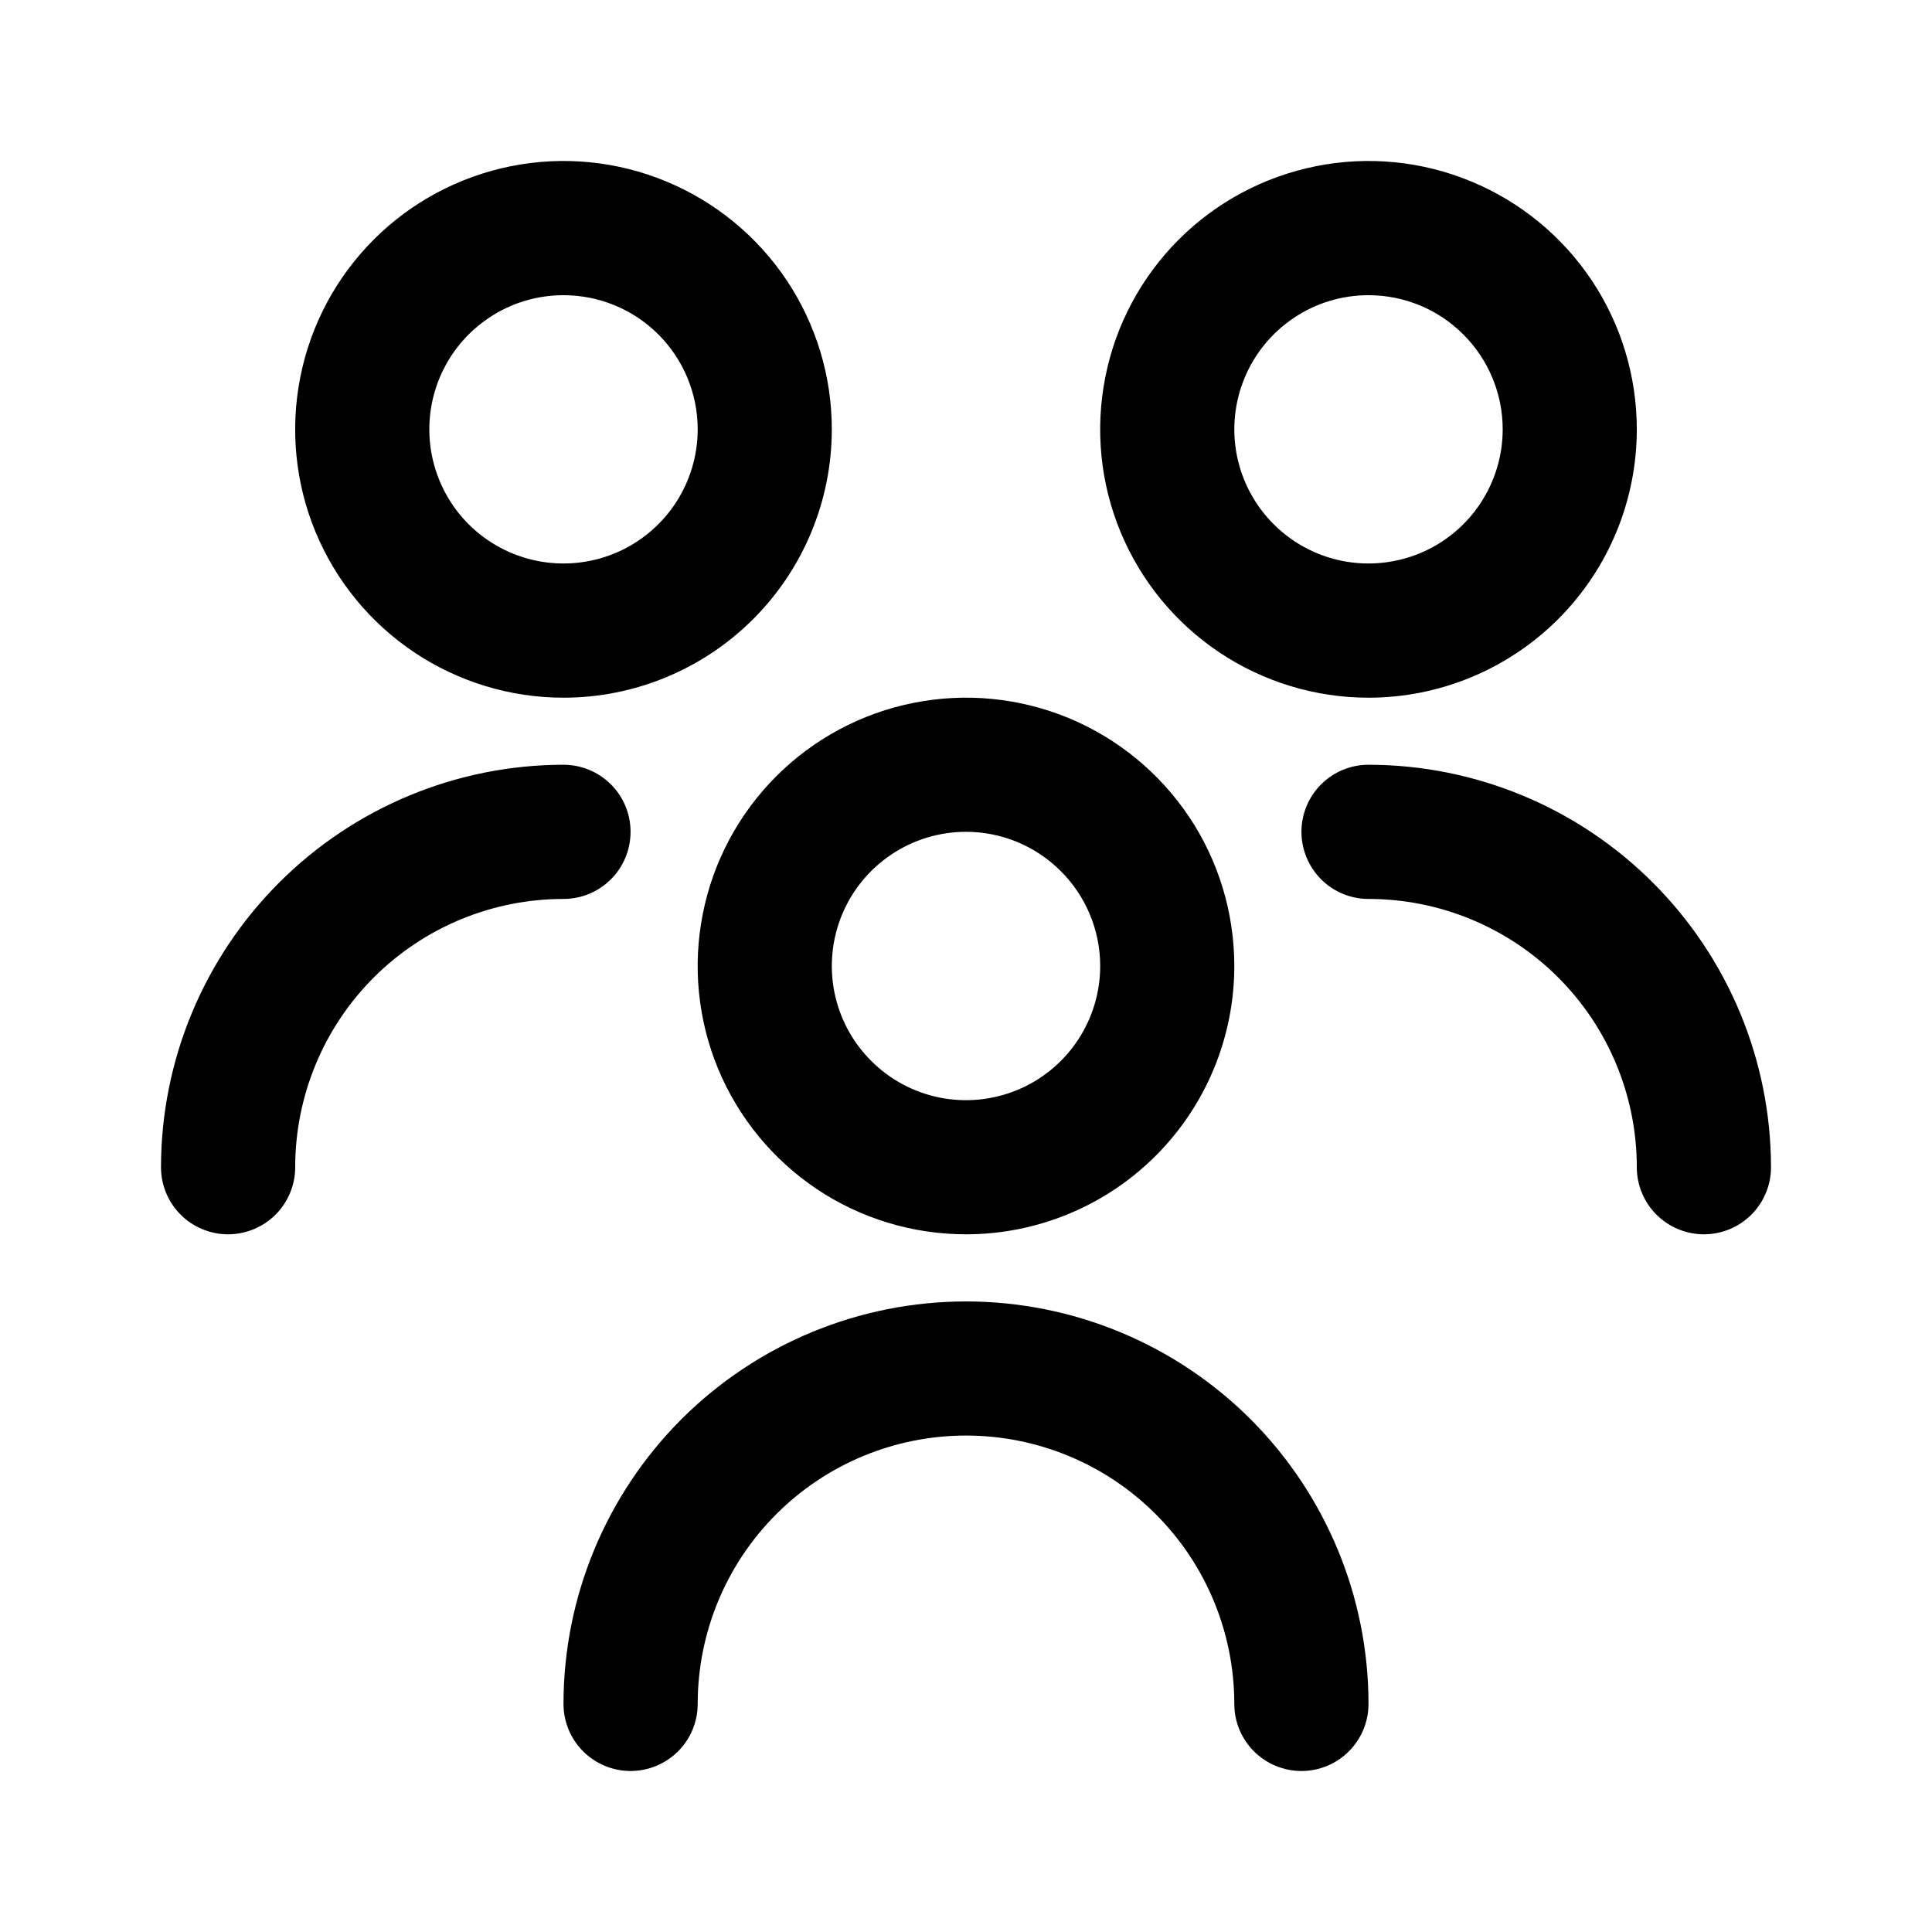 <svg width="24" height="24" viewBox="0 0 24 24" fill="none" xmlns="http://www.w3.org/2000/svg">
<path d="M12 15.333C11.341 15.333 10.696 15.138 10.148 14.772C9.6 14.405 9.173 13.885 8.92 13.276C8.668 12.666 8.602 11.996 8.731 11.35C8.859 10.703 9.177 10.109 9.643 9.643C10.109 9.177 10.703 8.859 11.35 8.731C11.996 8.602 12.666 8.668 13.276 8.92C13.885 9.173 14.405 9.6 14.772 10.148C15.138 10.696 15.333 11.341 15.333 12C15.333 12.884 14.982 13.732 14.357 14.357C13.732 14.982 12.884 15.333 12 15.333ZM12 10.333C11.67 10.333 11.348 10.431 11.074 10.614C10.8 10.797 10.586 11.058 10.46 11.362C10.334 11.667 10.301 12.002 10.365 12.325C10.43 12.649 10.588 12.945 10.822 13.178C11.055 13.412 11.351 13.57 11.675 13.635C11.998 13.699 12.333 13.666 12.638 13.54C12.942 13.414 13.203 13.2 13.386 12.926C13.569 12.652 13.667 12.33 13.667 12C13.667 11.558 13.491 11.134 13.178 10.822C12.866 10.509 12.442 10.333 12 10.333ZM17 21.167C17 19.841 16.473 18.569 15.536 17.631C14.598 16.694 13.326 16.167 12 16.167C10.674 16.167 9.402 16.694 8.464 17.631C7.527 18.569 7 19.841 7 21.167C7 21.388 7.088 21.6 7.244 21.756C7.4 21.912 7.612 22 7.833 22C8.054 22 8.266 21.912 8.423 21.756C8.579 21.6 8.667 21.388 8.667 21.167C8.667 20.283 9.018 19.435 9.643 18.81C10.268 18.184 11.116 17.833 12 17.833C12.884 17.833 13.732 18.184 14.357 18.81C14.982 19.435 15.333 20.283 15.333 21.167C15.333 21.388 15.421 21.6 15.577 21.756C15.734 21.912 15.946 22 16.167 22C16.388 22 16.6 21.912 16.756 21.756C16.912 21.6 17 21.388 17 21.167ZM17 8.667C16.341 8.667 15.696 8.471 15.148 8.105C14.6 7.739 14.173 7.218 13.92 6.609C13.668 6 13.602 5.33 13.731 4.683C13.859 4.036 14.177 3.442 14.643 2.976C15.109 2.51 15.703 2.193 16.35 2.064C16.996 1.935 17.666 2.001 18.276 2.254C18.885 2.506 19.405 2.933 19.772 3.481C20.138 4.03 20.333 4.674 20.333 5.333C20.333 6.217 19.982 7.065 19.357 7.69C18.732 8.315 17.884 8.667 17 8.667ZM17 3.667C16.67 3.667 16.348 3.764 16.074 3.948C15.8 4.131 15.586 4.391 15.46 4.696C15.334 5 15.301 5.335 15.365 5.658C15.43 5.982 15.588 6.279 15.822 6.512C16.055 6.745 16.352 6.904 16.675 6.968C16.998 7.032 17.333 6.999 17.638 6.873C17.942 6.747 18.203 6.533 18.386 6.259C18.569 5.985 18.667 5.663 18.667 5.333C18.667 4.891 18.491 4.467 18.178 4.155C17.866 3.842 17.442 3.667 17 3.667ZM22 14.5C21.999 13.174 21.471 11.903 20.534 10.966C19.597 10.028 18.326 9.501 17 9.5C16.779 9.5 16.567 9.588 16.411 9.744C16.255 9.9 16.167 10.112 16.167 10.333C16.167 10.554 16.255 10.766 16.411 10.923C16.567 11.079 16.779 11.167 17 11.167C17.884 11.167 18.732 11.518 19.357 12.143C19.982 12.768 20.333 13.616 20.333 14.5C20.333 14.721 20.421 14.933 20.577 15.089C20.734 15.245 20.946 15.333 21.167 15.333C21.388 15.333 21.6 15.245 21.756 15.089C21.912 14.933 22 14.721 22 14.5ZM7 8.667C6.341 8.667 5.696 8.471 5.148 8.105C4.6 7.739 4.173 7.218 3.92 6.609C3.668 6 3.602 5.33 3.731 4.683C3.859 4.036 4.177 3.442 4.643 2.976C5.109 2.51 5.703 2.193 6.35 2.064C6.996 1.935 7.667 2.001 8.276 2.254C8.885 2.506 9.405 2.933 9.772 3.481C10.138 4.03 10.333 4.674 10.333 5.333C10.333 6.217 9.982 7.065 9.357 7.69C8.732 8.315 7.884 8.667 7 8.667ZM7 3.667C6.67 3.667 6.348 3.764 6.074 3.948C5.8 4.131 5.586 4.391 5.46 4.696C5.334 5 5.301 5.335 5.365 5.658C5.43 5.982 5.588 6.279 5.821 6.512C6.055 6.745 6.352 6.904 6.675 6.968C6.998 7.032 7.333 6.999 7.638 6.873C7.942 6.747 8.203 6.533 8.386 6.259C8.569 5.985 8.667 5.663 8.667 5.333C8.667 4.891 8.491 4.467 8.179 4.155C7.866 3.842 7.442 3.667 7 3.667ZM3.667 14.5C3.667 13.616 4.018 12.768 4.643 12.143C5.268 11.518 6.116 11.167 7 11.167C7.221 11.167 7.433 11.079 7.589 10.923C7.746 10.766 7.833 10.554 7.833 10.333C7.833 10.112 7.746 9.9 7.589 9.744C7.433 9.588 7.221 9.5 7 9.5C5.674 9.501 4.403 10.028 3.466 10.966C2.529 11.903 2.001 13.174 2 14.5C2 14.721 2.088 14.933 2.244 15.089C2.4 15.245 2.612 15.333 2.833 15.333C3.054 15.333 3.266 15.245 3.423 15.089C3.579 14.933 3.667 14.721 3.667 14.5Z" fill="#1D61F6" style="fill:#1D61F6;fill:color(display-p3 0.114 0.38 0.965);fill-opacity:1;"/>
</svg>
